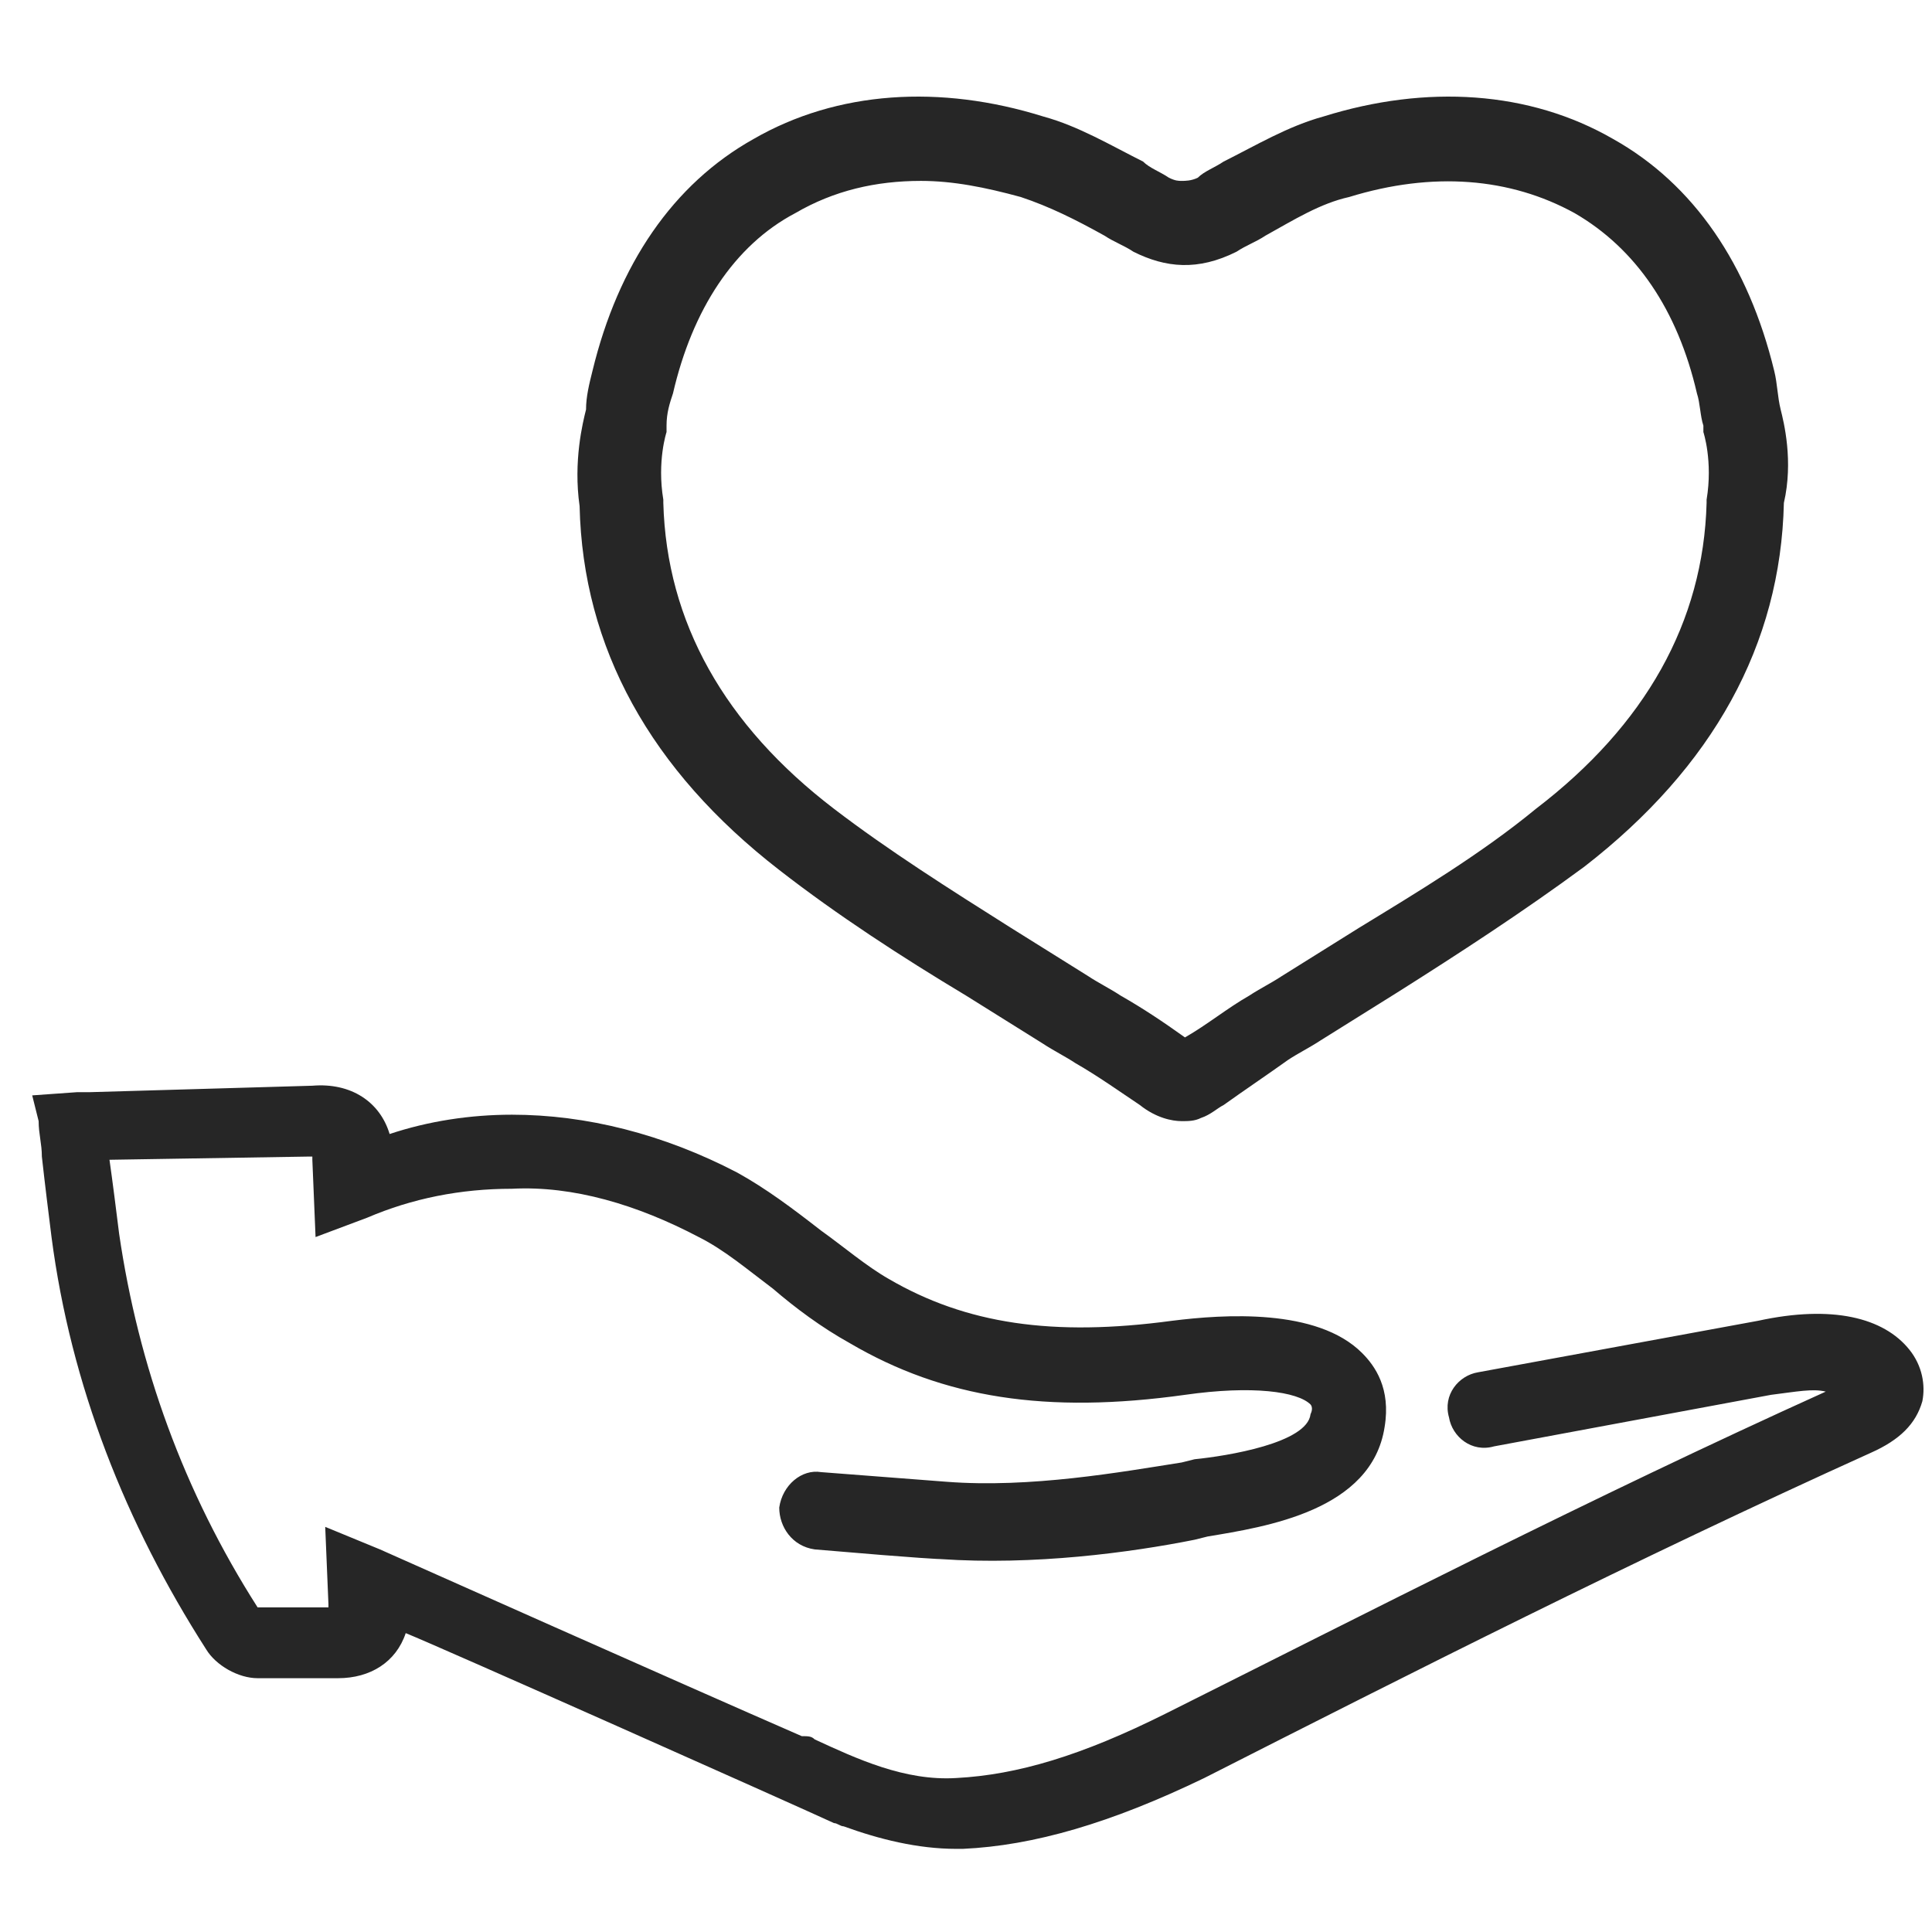 <?xml version="1.0" encoding="UTF-8"?>
<svg width="60px" height="60px" viewBox="0 0 60 60" version="1.1" xmlns="http://www.w3.org/2000/svg" xmlns:xlink="http://www.w3.org/1999/xlink">
    <title>12</title>
    <g id="12" stroke="none" stroke-width="1" fill="none" fill-rule="evenodd" fill-opacity="0.85">
        <g id="iconfinder_a-04_2258015" transform="translate(1, 3)" fill="#000000" fill-rule="nonzero">
            <path d="M54.3,9.718 C54.2,9.318 54.2,8.918 54.1,8.518 C53.3,5.218 51.6,2.718 49.1,1.318 C46.5,-0.182 43.3,-0.382 40.1,0.618 C39,0.918 38,1.518 37,2.018 C36.7,2.218 36.4,2.318 36.2,2.518 C36,2.618 35.8,2.618 35.7,2.618 C35.6,2.618 35.5,2.618 35.3,2.518 C35,2.318 34.7,2.218 34.5,2.018 C33.5,1.518 32.5,0.918 31.4,0.618 C28.2,-0.382 25,-0.182 22.4,1.318 C19.9,2.718 18.2,5.218 17.4,8.518 C17.3,8.918 17.2,9.318 17.2,9.718 C17.1,10.118 16.8,11.318 17,12.718 C17.1,17.118 19.2,20.918 23.2,24.018 C25,25.418 27,26.718 29,27.918 C29.8,28.418 30.6,28.918 31.4,29.418 C31.7,29.618 32.1,29.818 32.4,30.018 C33.1,30.418 33.8,30.918 34.4,31.318 C34.9,31.718 35.4,31.818 35.7,31.818 C35.9,31.818 36.1,31.818 36.3,31.718 C36.6,31.618 36.8,31.418 37,31.318 C37.7,30.818 38.3,30.418 39,29.918 C39.3,29.718 39.7,29.518 40,29.318 C40.8,28.818 41.6,28.318 42.4,27.818 C44.3,26.618 46.3,25.318 48.2,23.918 C52.2,20.818 54.3,17.018 54.4,12.618 C54.7,11.318 54.4,10.118 54.3,9.718 Z M52,12.518 L52,12.618 C51.9,16.318 50.1,19.518 46.7,22.118 C45,23.518 43,24.718 41.2,25.818 C40.4,26.318 39.6,26.818 38.8,27.318 C38.5,27.518 38.1,27.718 37.8,27.918 C37.1,28.318 36.5,28.818 35.8,29.218 C35.1,28.718 34.5,28.318 33.8,27.918 C33.5,27.718 33.1,27.518 32.8,27.318 C32,26.818 31.2,26.318 30.4,25.818 C28.5,24.618 26.6,23.418 24.9,22.118 C21.5,19.518 19.7,16.318 19.6,12.618 L19.6,12.518 C19.4,11.318 19.7,10.418 19.7,10.418 L19.7,10.218 C19.7,9.818 19.8,9.518 19.9,9.218 C20.5,6.618 21.8,4.618 23.7,3.618 C24.9,2.918 26.2,2.618 27.6,2.618 C28.6,2.618 29.6,2.818 30.7,3.118 C31.6,3.418 32.4,3.818 33.3,4.318 C33.6,4.518 33.9,4.618 34.2,4.818 C35.2,5.318 36.2,5.418 37.4,4.818 C37.7,4.618 38,4.518 38.3,4.318 C39.2,3.818 40,3.318 40.9,3.118 C43.5,2.318 45.9,2.518 47.9,3.618 C49.8,4.718 51.1,6.618 51.7,9.218 C51.8,9.518 51.8,9.918 51.9,10.218 L51.9,10.418 C51.9,10.418 52.2,11.318 52,12.518 Z" id="Shape"></path>
            <path d="M0.3,32.918 C0.4,33.818 0.5,34.618 0.6,35.418 C1.2,40.018 2.9,44.318 5.4,48.218 C5.7,48.718 6.4,49.118 7,49.118 C7.7,49.118 8.5,49.118 9.2,49.118 L9.5,49.118 C10.5,49.118 11.3,48.618 11.6,47.718 C12.6,48.118 23.6,53.018 24.9,53.618 C25,53.618 25.1,53.718 25.2,53.718 C26.3,54.118 27.5,54.418 28.7,54.418 C28.8,54.418 28.8,54.418 28.9,54.418 C31.1,54.318 33.5,53.618 36.4,52.218 C42.7,49.018 49.8,45.418 57.1,42.118 C58,41.718 58.5,41.218 58.7,40.518 C58.8,40.018 58.7,39.418 58.3,38.918 C57.5,37.918 55.9,37.518 53.6,38.018 L44.9,39.618 C44.3,39.718 43.8,40.318 44,41.018 C44.1,41.618 44.7,42.118 45.4,41.918 L54,40.318 C54.8,40.218 55.3,40.118 55.7,40.218 C48.4,43.518 41.4,47.118 35.2,50.218 C32.6,51.518 30.6,52.118 28.7,52.218 C27.1,52.318 25.6,51.618 24.3,51.018 C24.2,50.918 24.1,50.918 23.9,50.918 C20,49.218 11.7,45.518 10.8,45.118 L9.1,44.418 L9.2,46.818 C9.2,46.818 9.2,46.818 9.2,46.918 C9.2,46.918 9.2,46.918 9.1,46.918 L8.8,46.918 C8.2,46.918 7.6,46.918 7,46.918 C4.7,43.318 3.3,39.418 2.7,35.318 C2.6,34.518 2.5,33.718 2.4,33.018 L8.6,32.918 C8.6,32.918 8.7,32.918 8.7,32.918 C8.7,32.918 8.7,33.018 8.7,33.018 L8.8,35.418 L10.4,34.818 C11.8,34.218 13.3,33.918 14.9,33.918 C16.8,33.818 18.8,34.418 20.7,35.418 C21.5,35.818 22.2,36.418 23,37.018 C23.7,37.618 24.5,38.218 25.4,38.718 C28.3,40.418 31.5,40.918 35.8,40.318 C37.9,40.018 39.3,40.218 39.7,40.618 C39.7,40.618 39.8,40.718 39.7,40.918 C39.6,41.818 37.1,42.218 36.1,42.318 L35.7,42.418 C33.8,42.718 31,43.218 28.4,43.018 L24.5,42.718 C23.9,42.618 23.3,43.118 23.2,43.818 C23.2,44.418 23.6,45.018 24.3,45.118 C27.8,45.418 28.2,45.418 28.2,45.418 C28.2,45.418 28.2,45.418 28.2,45.418 C31.1,45.618 34.1,45.218 36.1,44.818 L36.5,44.718 C38.3,44.418 41.6,43.918 42,41.318 C42.2,40.118 41.7,39.418 41.3,39.018 C39.9,37.618 37,37.818 35.4,38.018 C31.7,38.518 29,38.118 26.6,36.718 C25.9,36.318 25.2,35.718 24.5,35.218 C23.6,34.518 22.8,33.918 21.9,33.418 C19.6,32.218 17.2,31.618 14.9,31.618 C13.6,31.618 12.3,31.818 11.1,32.218 C10.8,31.218 9.9,30.618 8.7,30.718 L1.8,30.918 C1.7,30.918 1.6,30.918 1.4,30.918 L0,31.018 L0.2,31.818 C0.2,32.218 0.3,32.518 0.3,32.918 Z" id="Path"></path>
        </g>
    </g>
</svg>